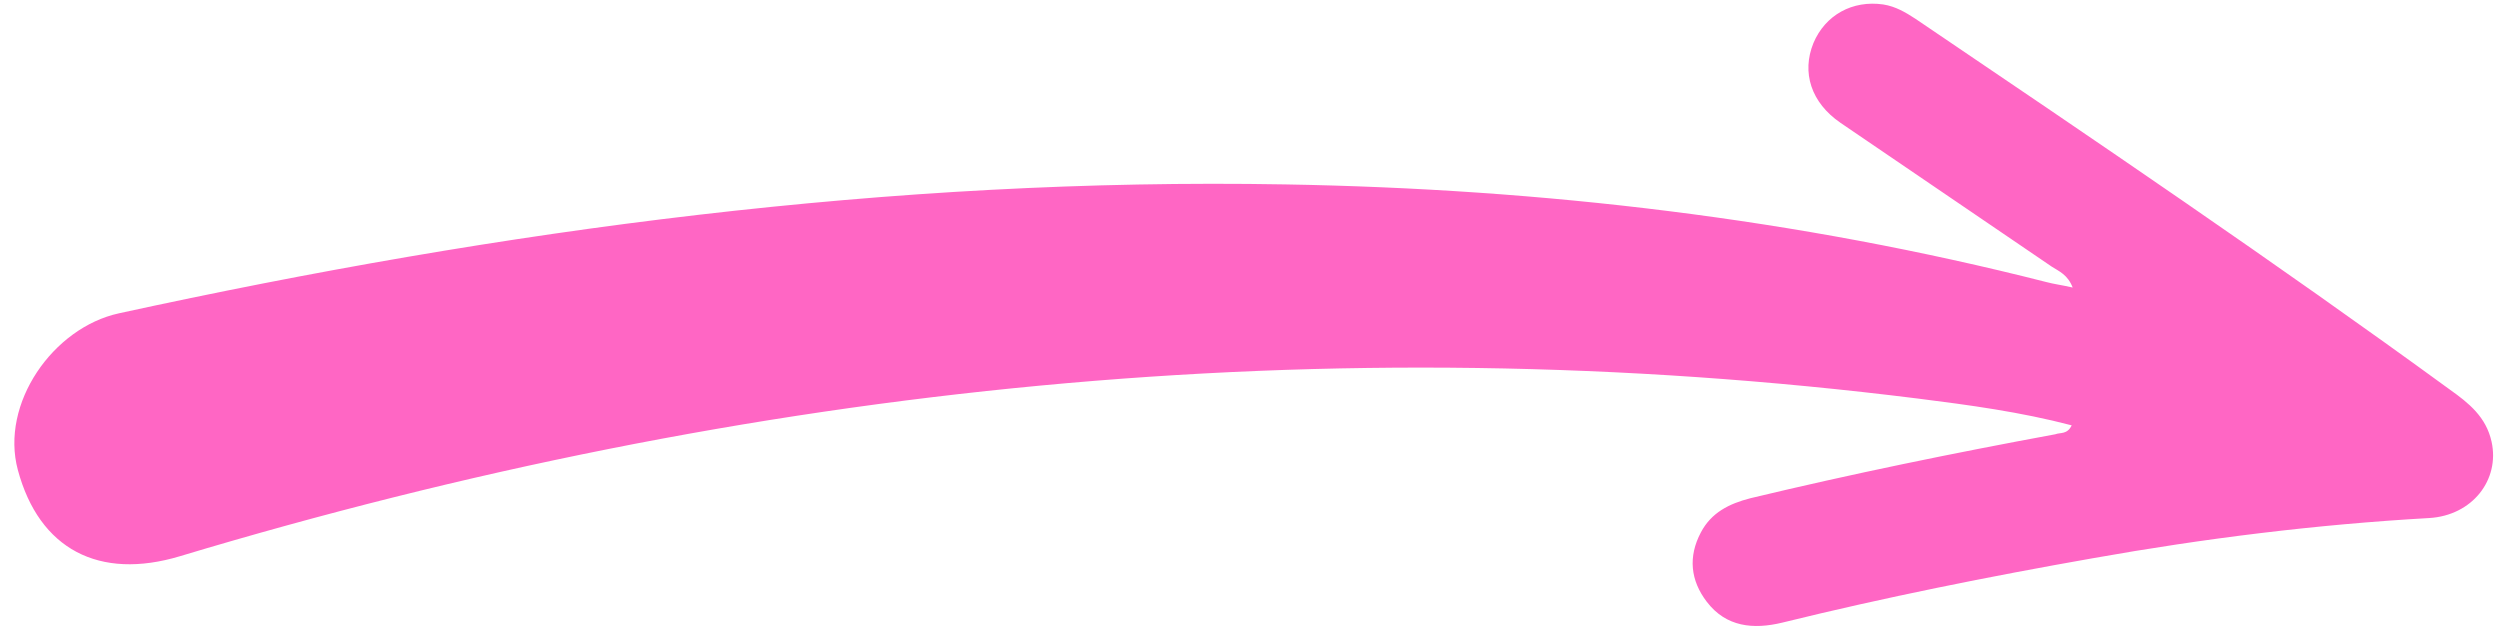 <?xml version="1.0" encoding="UTF-8" standalone="no"?><svg xmlns="http://www.w3.org/2000/svg" xmlns:xlink="http://www.w3.org/1999/xlink" fill="#000000" height="127" preserveAspectRatio="xMidYMid meet" version="1" viewBox="-2.9 -0.7 504.3 127.0" width="504.3" zoomAndPan="magnify"><g id="change1_1"><path d="M415,85.1c-10.3-2.7-20.7-4.1-31-5.4C264.8,64.8,148.1,77,33.4,111.5C17.1,116.4,5,110.1,0.7,94.1 c-3.6-13.4,7.1-28.7,20.4-31.6c77.5-16.9,155.7-27.4,235.3-26c51.9,0.9,103.2,6.9,153.5,19.7c1.5,0.4,3.1,0.6,5.3,1.1 c-1-2.6-2.8-3.3-4.2-4.2c-14.2-9.7-28.4-19.3-42.6-29c-6-4.1-7.9-10.2-5.5-16.1c2.4-5.7,7.9-8.7,14.1-7.8c2.5,0.4,4.5,1.6,6.5,2.9 c36.2,24.5,72.4,49,107.8,74.8c3.8,2.7,7.3,5.5,8.4,10.5c1.7,7.7-3.9,14.9-12.6,15.4c-22.8,1.3-45.3,4.1-67.8,8.1 c-21,3.7-42,7.9-62.7,13c-5.8,1.4-11.3,0.9-15.2-4.2c-3.3-4.3-3.8-9.1-1.2-14c2.1-4,5.7-5.8,10-6.9c20.4-4.9,40.9-9.1,61.5-12.9 C412.7,86.5,414.1,87,415,85.1z" fill="#ff66c4"/></g></svg>